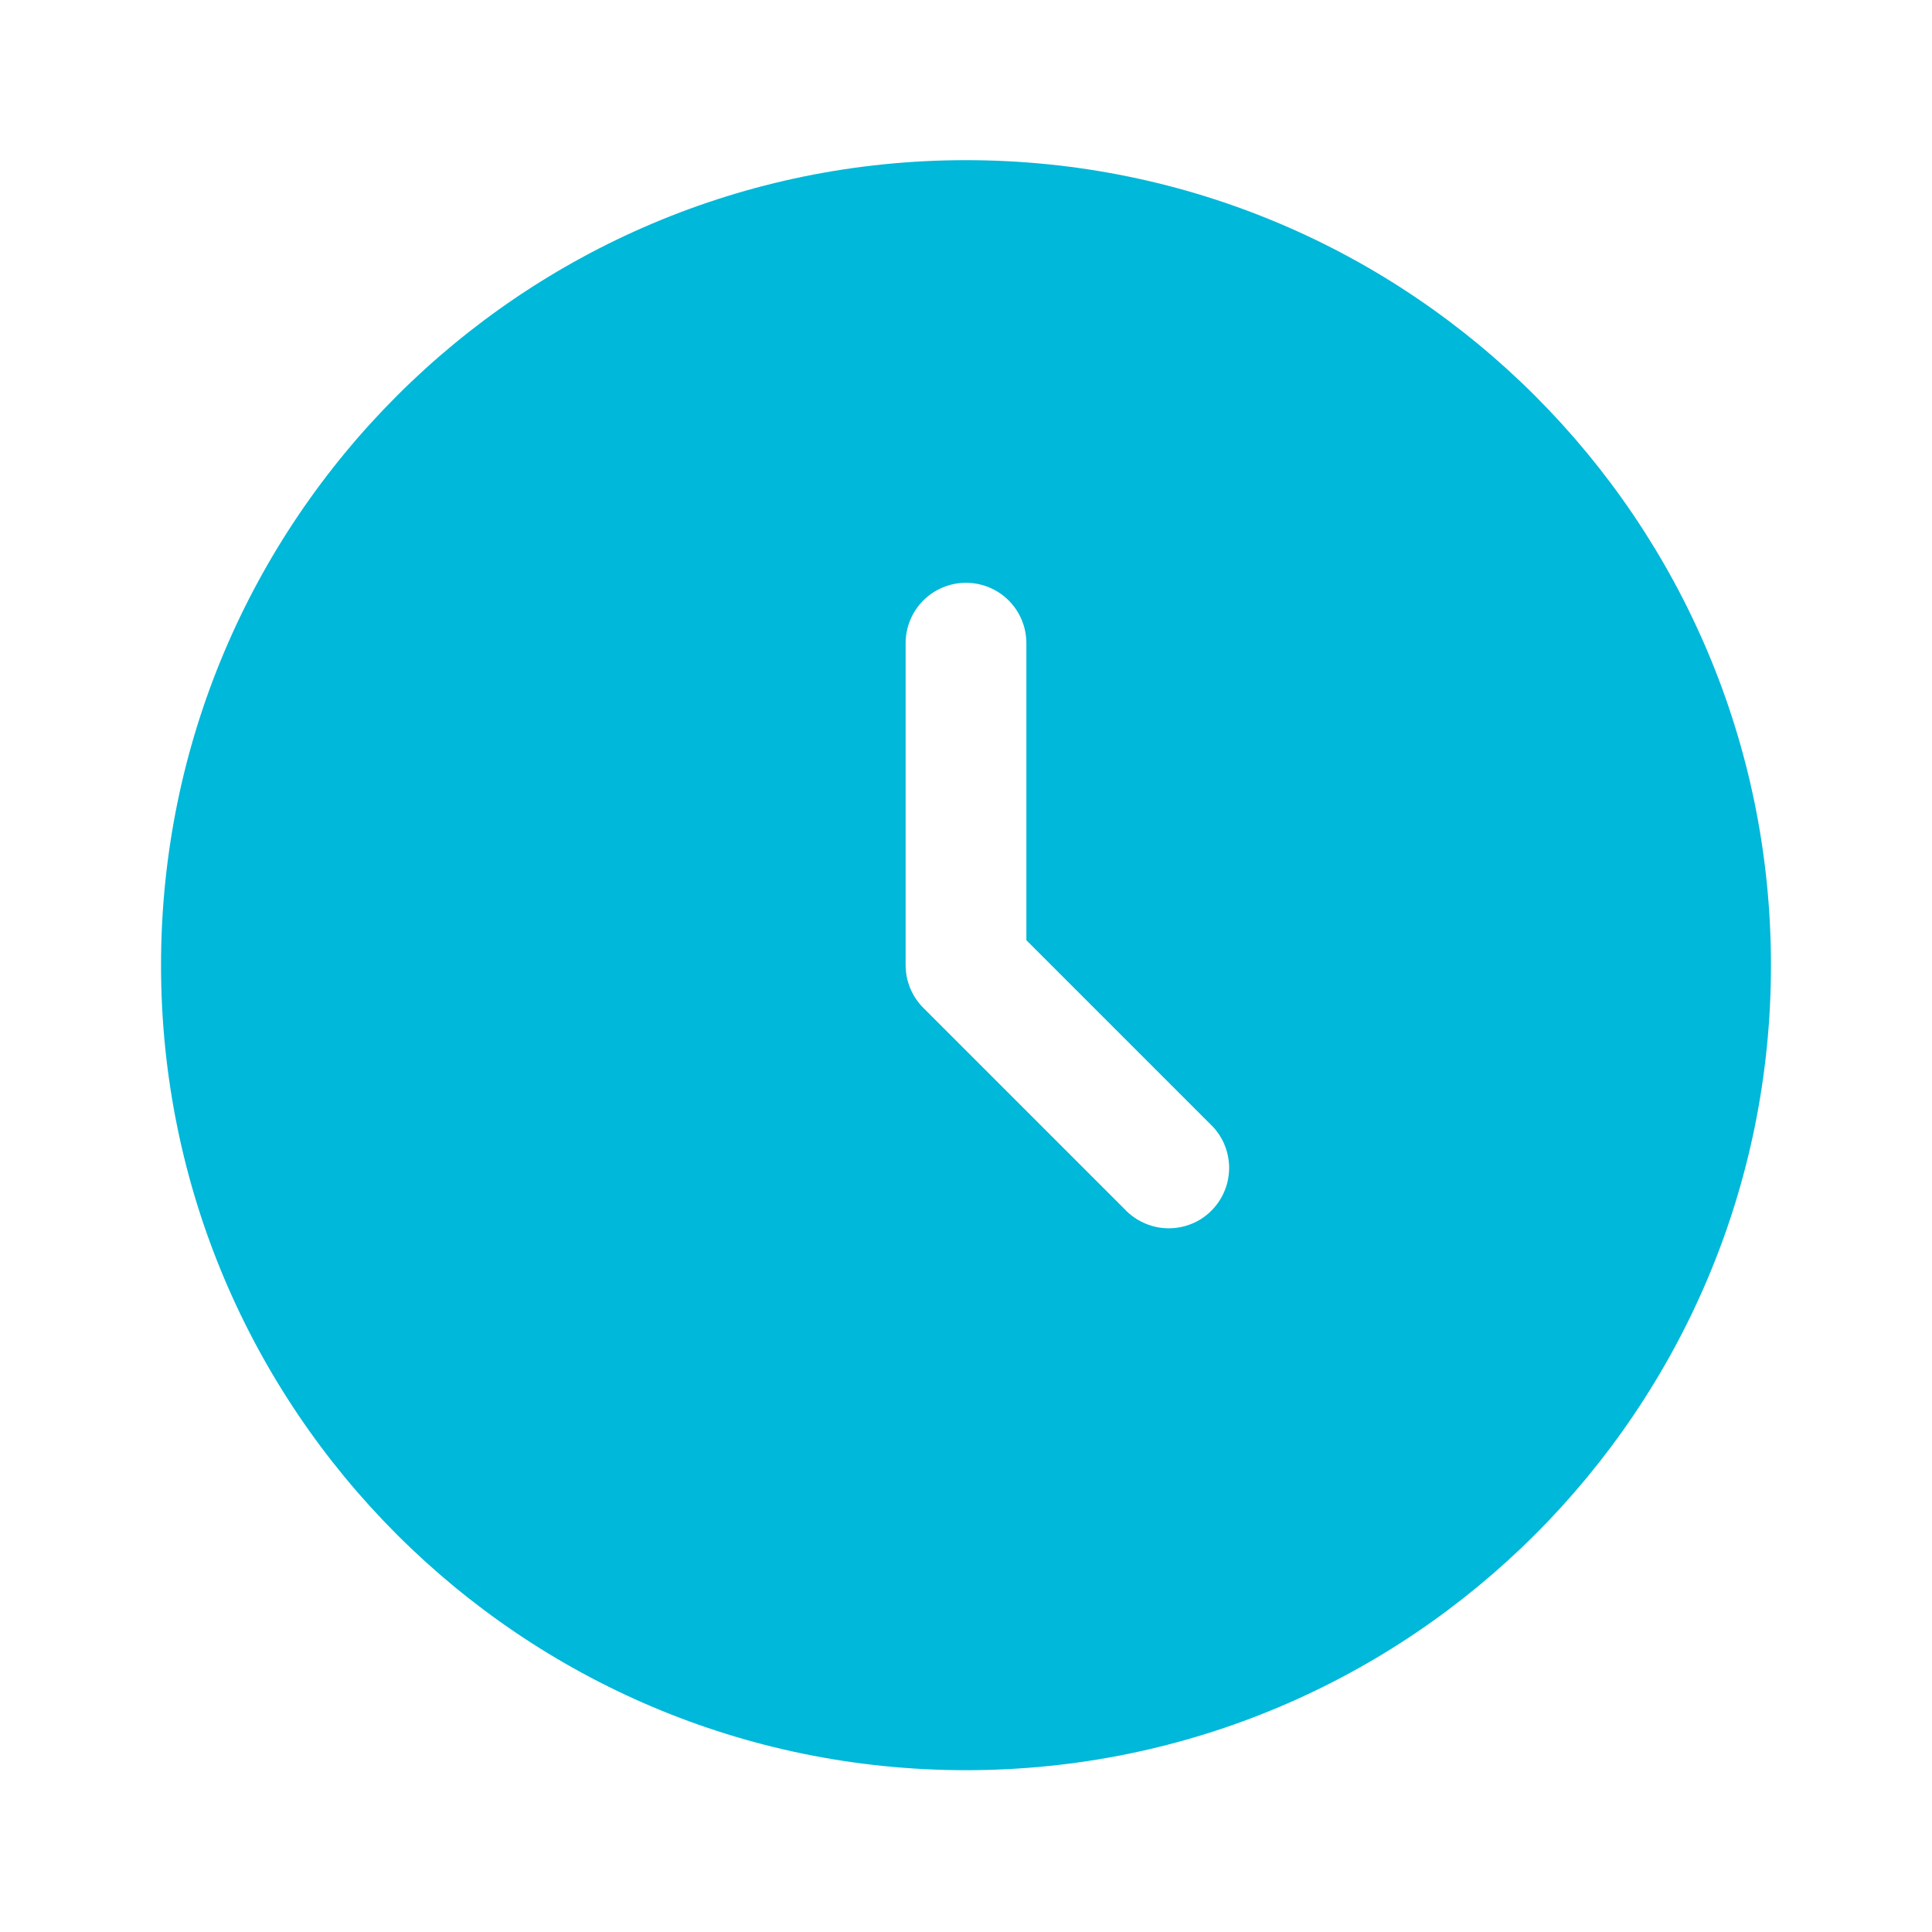 <svg width="20" height="20" viewBox="0 0 20 20" fill="none" xmlns="http://www.w3.org/2000/svg">
<path fill-rule="evenodd" clip-rule="evenodd" d="M10 18.325C14.602 18.325 18.333 14.594 18.333 9.992C18.333 5.389 14.602 1.658 10 1.658C5.397 1.658 1.667 5.389 1.667 9.992C1.667 14.594 5.397 18.325 10 18.325ZM10.625 6.658C10.625 6.492 10.559 6.333 10.442 6.216C10.325 6.099 10.166 6.033 10 6.033C9.834 6.033 9.675 6.099 9.558 6.216C9.441 6.333 9.375 6.492 9.375 6.658V9.992C9.375 10.157 9.441 10.316 9.558 10.433L11.642 12.517C11.699 12.578 11.768 12.627 11.845 12.661C11.921 12.695 12.004 12.714 12.088 12.715C12.172 12.717 12.255 12.701 12.333 12.67C12.411 12.639 12.482 12.592 12.541 12.532C12.6 12.473 12.647 12.402 12.678 12.325C12.71 12.247 12.725 12.163 12.724 12.079C12.722 11.995 12.704 11.913 12.67 11.836C12.636 11.759 12.586 11.69 12.525 11.633L10.625 9.733V6.658Z" fill="#00B8D9"/>
</svg>
